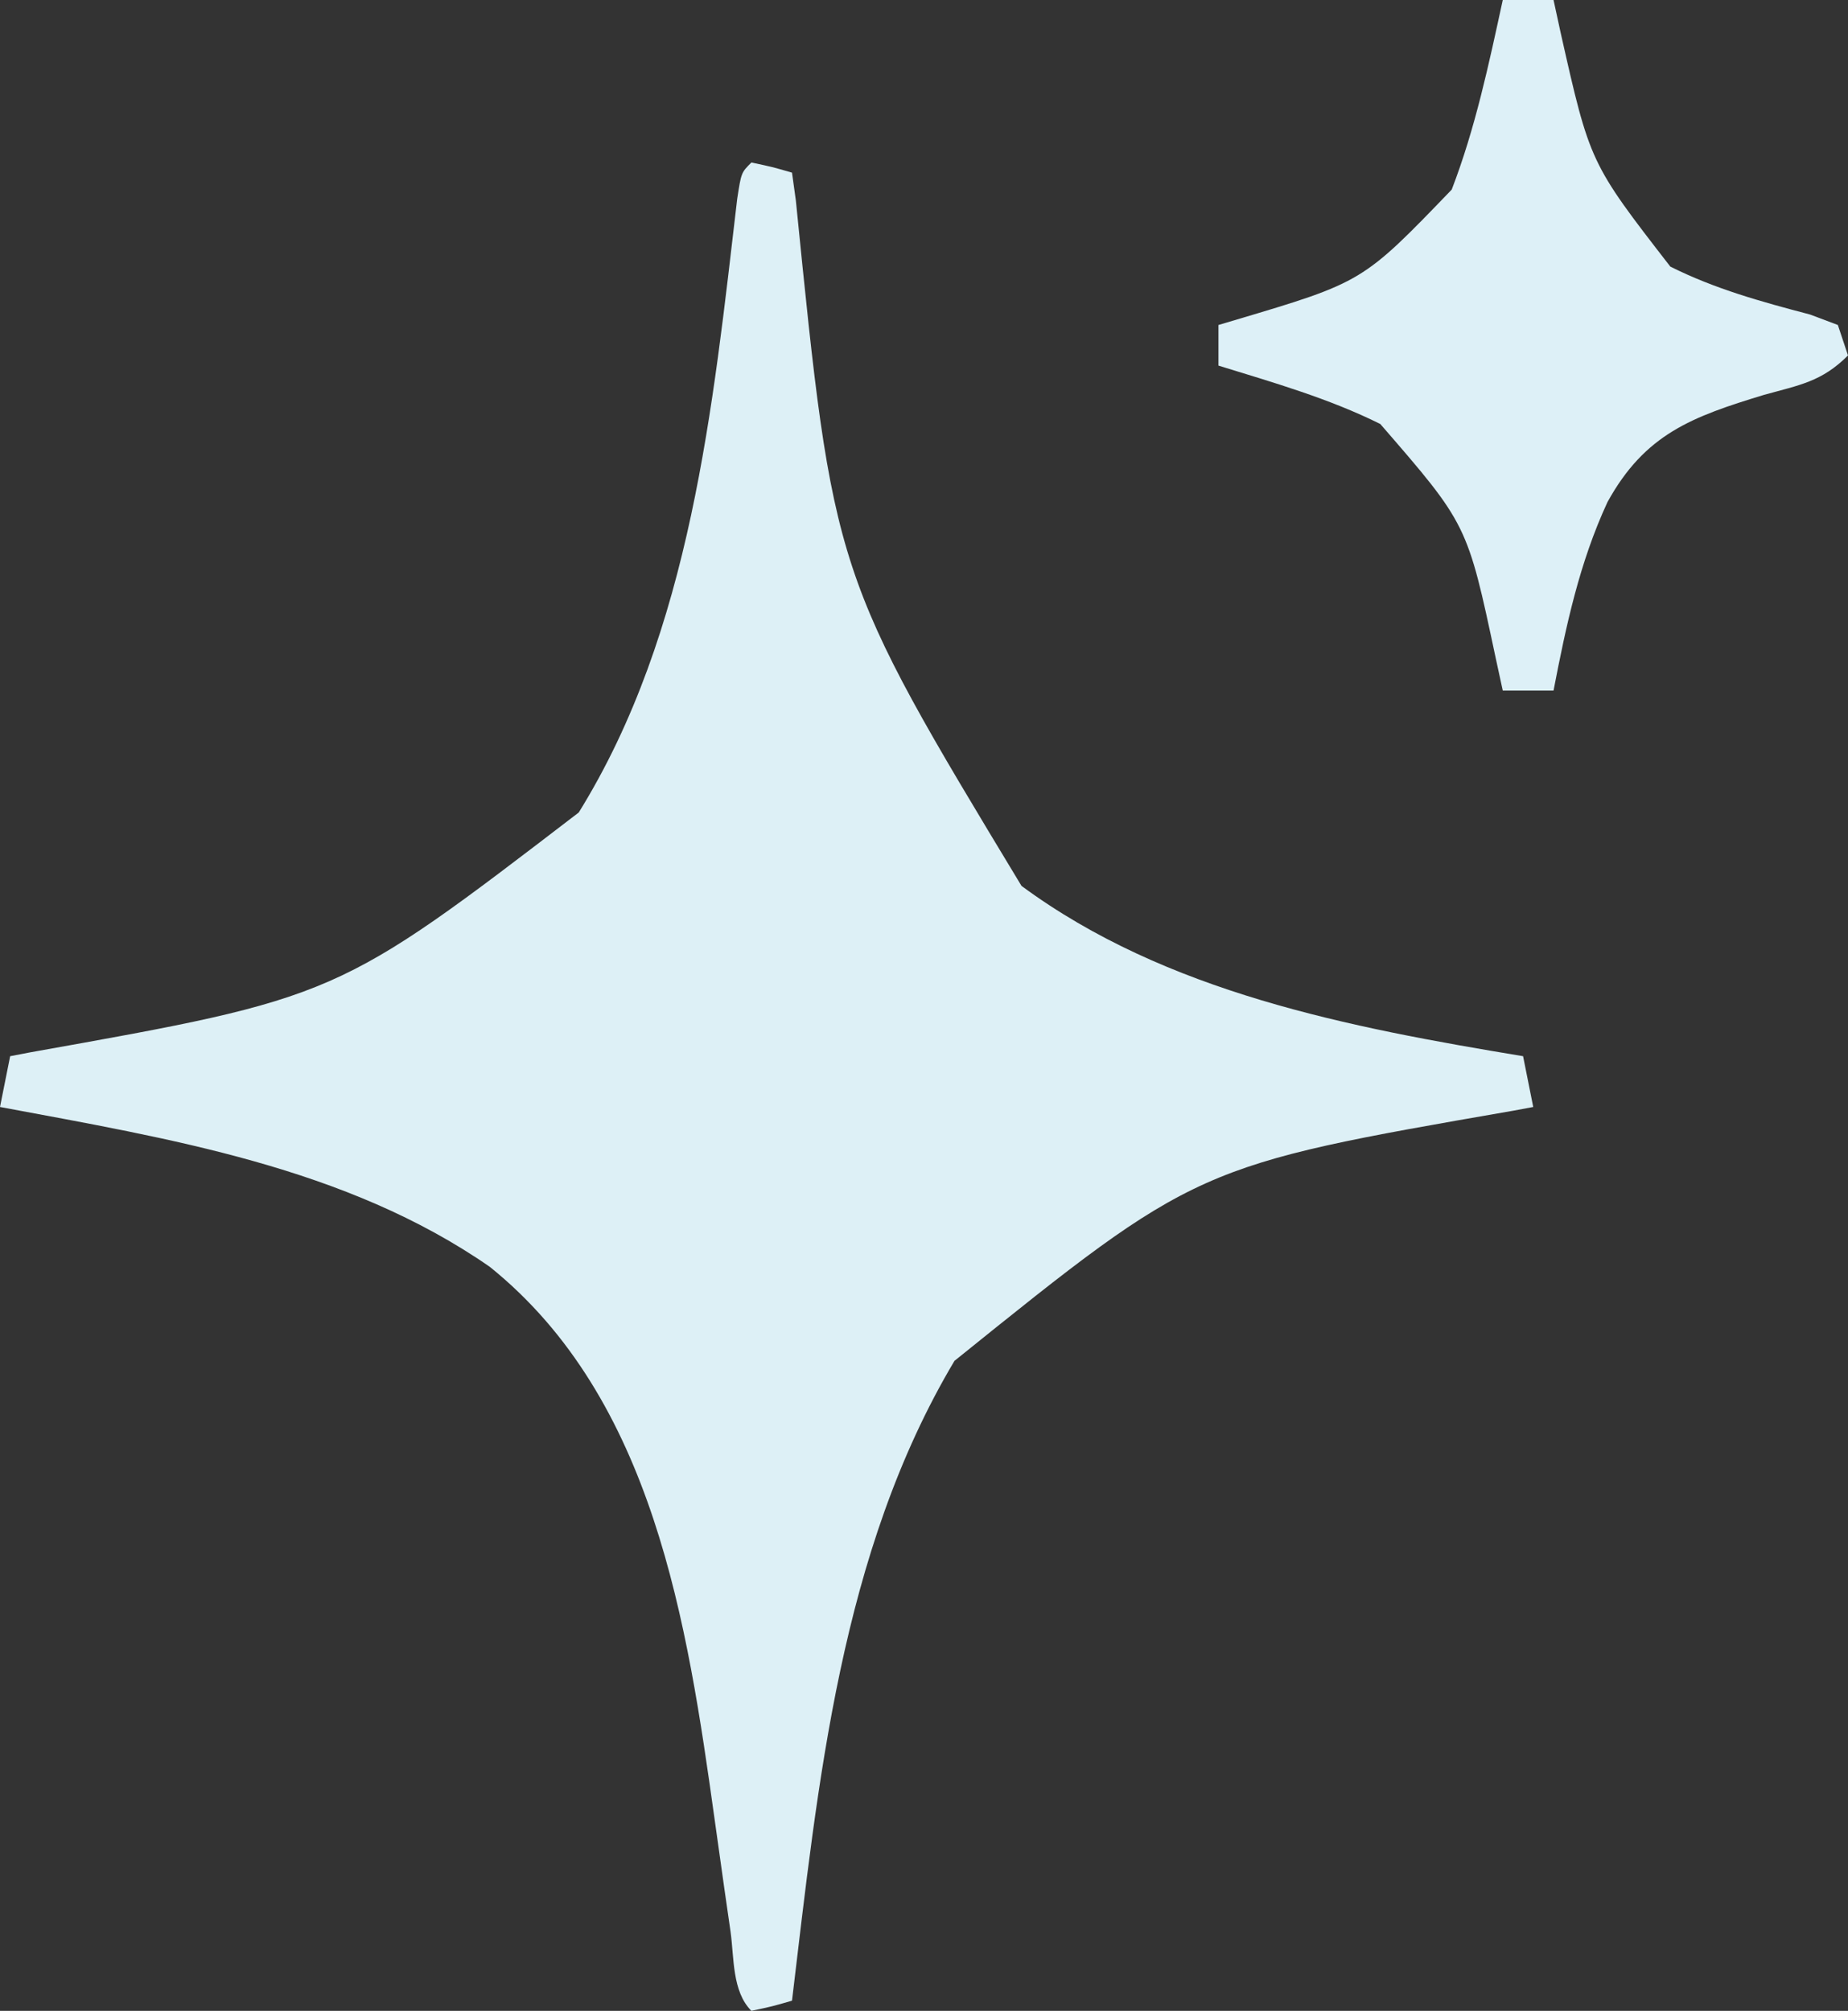 <svg xmlns="http://www.w3.org/2000/svg" width="182" height="198"><rect width="100%" height="100%" fill="#333333" stroke="none"/><path d="M0 0 C2.062 0.438 2.062 0.438 4 1 C4.125 1.905 4.251 2.811 4.38 3.744 C8.073 40.562 8.073 40.562 26.602 71.23 C40.837 81.733 58.912 85.171 76 88 C76.33 89.65 76.66 91.3 77 93 C76.357 93.12 75.714 93.24 75.051 93.364 C43.864 98.777 43.864 98.777 20 118 C8.742 136.907 6.576 159.541 4 181 C2.062 181.562 2.062 181.562 0 182 C-1.91 180.09 -1.694 176.768 -2.051 174.211 C-2.257 172.779 -2.463 171.346 -2.67 169.914 C-2.989 167.668 -3.306 165.423 -3.617 163.176 C-6.315 143.799 -9.633 121.736 -25.75 108.75 C-39.916 98.907 -57.403 96.111 -74 93 C-73.67 91.35 -73.34 89.7 -73 88 C-72.346 87.875 -71.693 87.749 -71.019 87.62 C-40.784 82.228 -40.784 82.228 -17 64 C-5.923 46.128 -3.801 24.038 -1.395 3.57 C-1 1 -1 1 0 0 Z " fill="#DDF0F6" transform="translate(74,16)"></path><path d="M0 0 C1.65 0 3.3 0 5 0 C5.346 1.593 5.346 1.593 5.699 3.219 C8.586 16.035 8.586 16.035 16.5 26.25 C20.94 28.47 25.477 29.711 30.27 30.973 C31.171 31.312 32.072 31.651 33 32 C33.33 32.99 33.66 33.98 34 35 C31.423 37.577 29.253 37.907 25.75 38.875 C18.63 41.039 14.008 42.73 10.312 49.438 C7.56 55.378 6.234 61.597 5 68 C3.35 68 1.7 68 0 68 C-0.346 66.407 -0.346 66.407 -0.699 64.781 C-3.491 51.629 -3.491 51.629 -12.062 41.75 C-17.117 39.234 -22.619 37.661 -28 36 C-28 34.68 -28 33.36 -28 32 C-27.466 31.841 -26.933 31.683 -26.383 31.52 C-13.797 27.777 -13.797 27.777 -5.027 18.668 C-2.705 12.638 -1.369 6.302 0 0 Z " fill="#DDF0F7" transform="translate(148,0)"></path></svg>